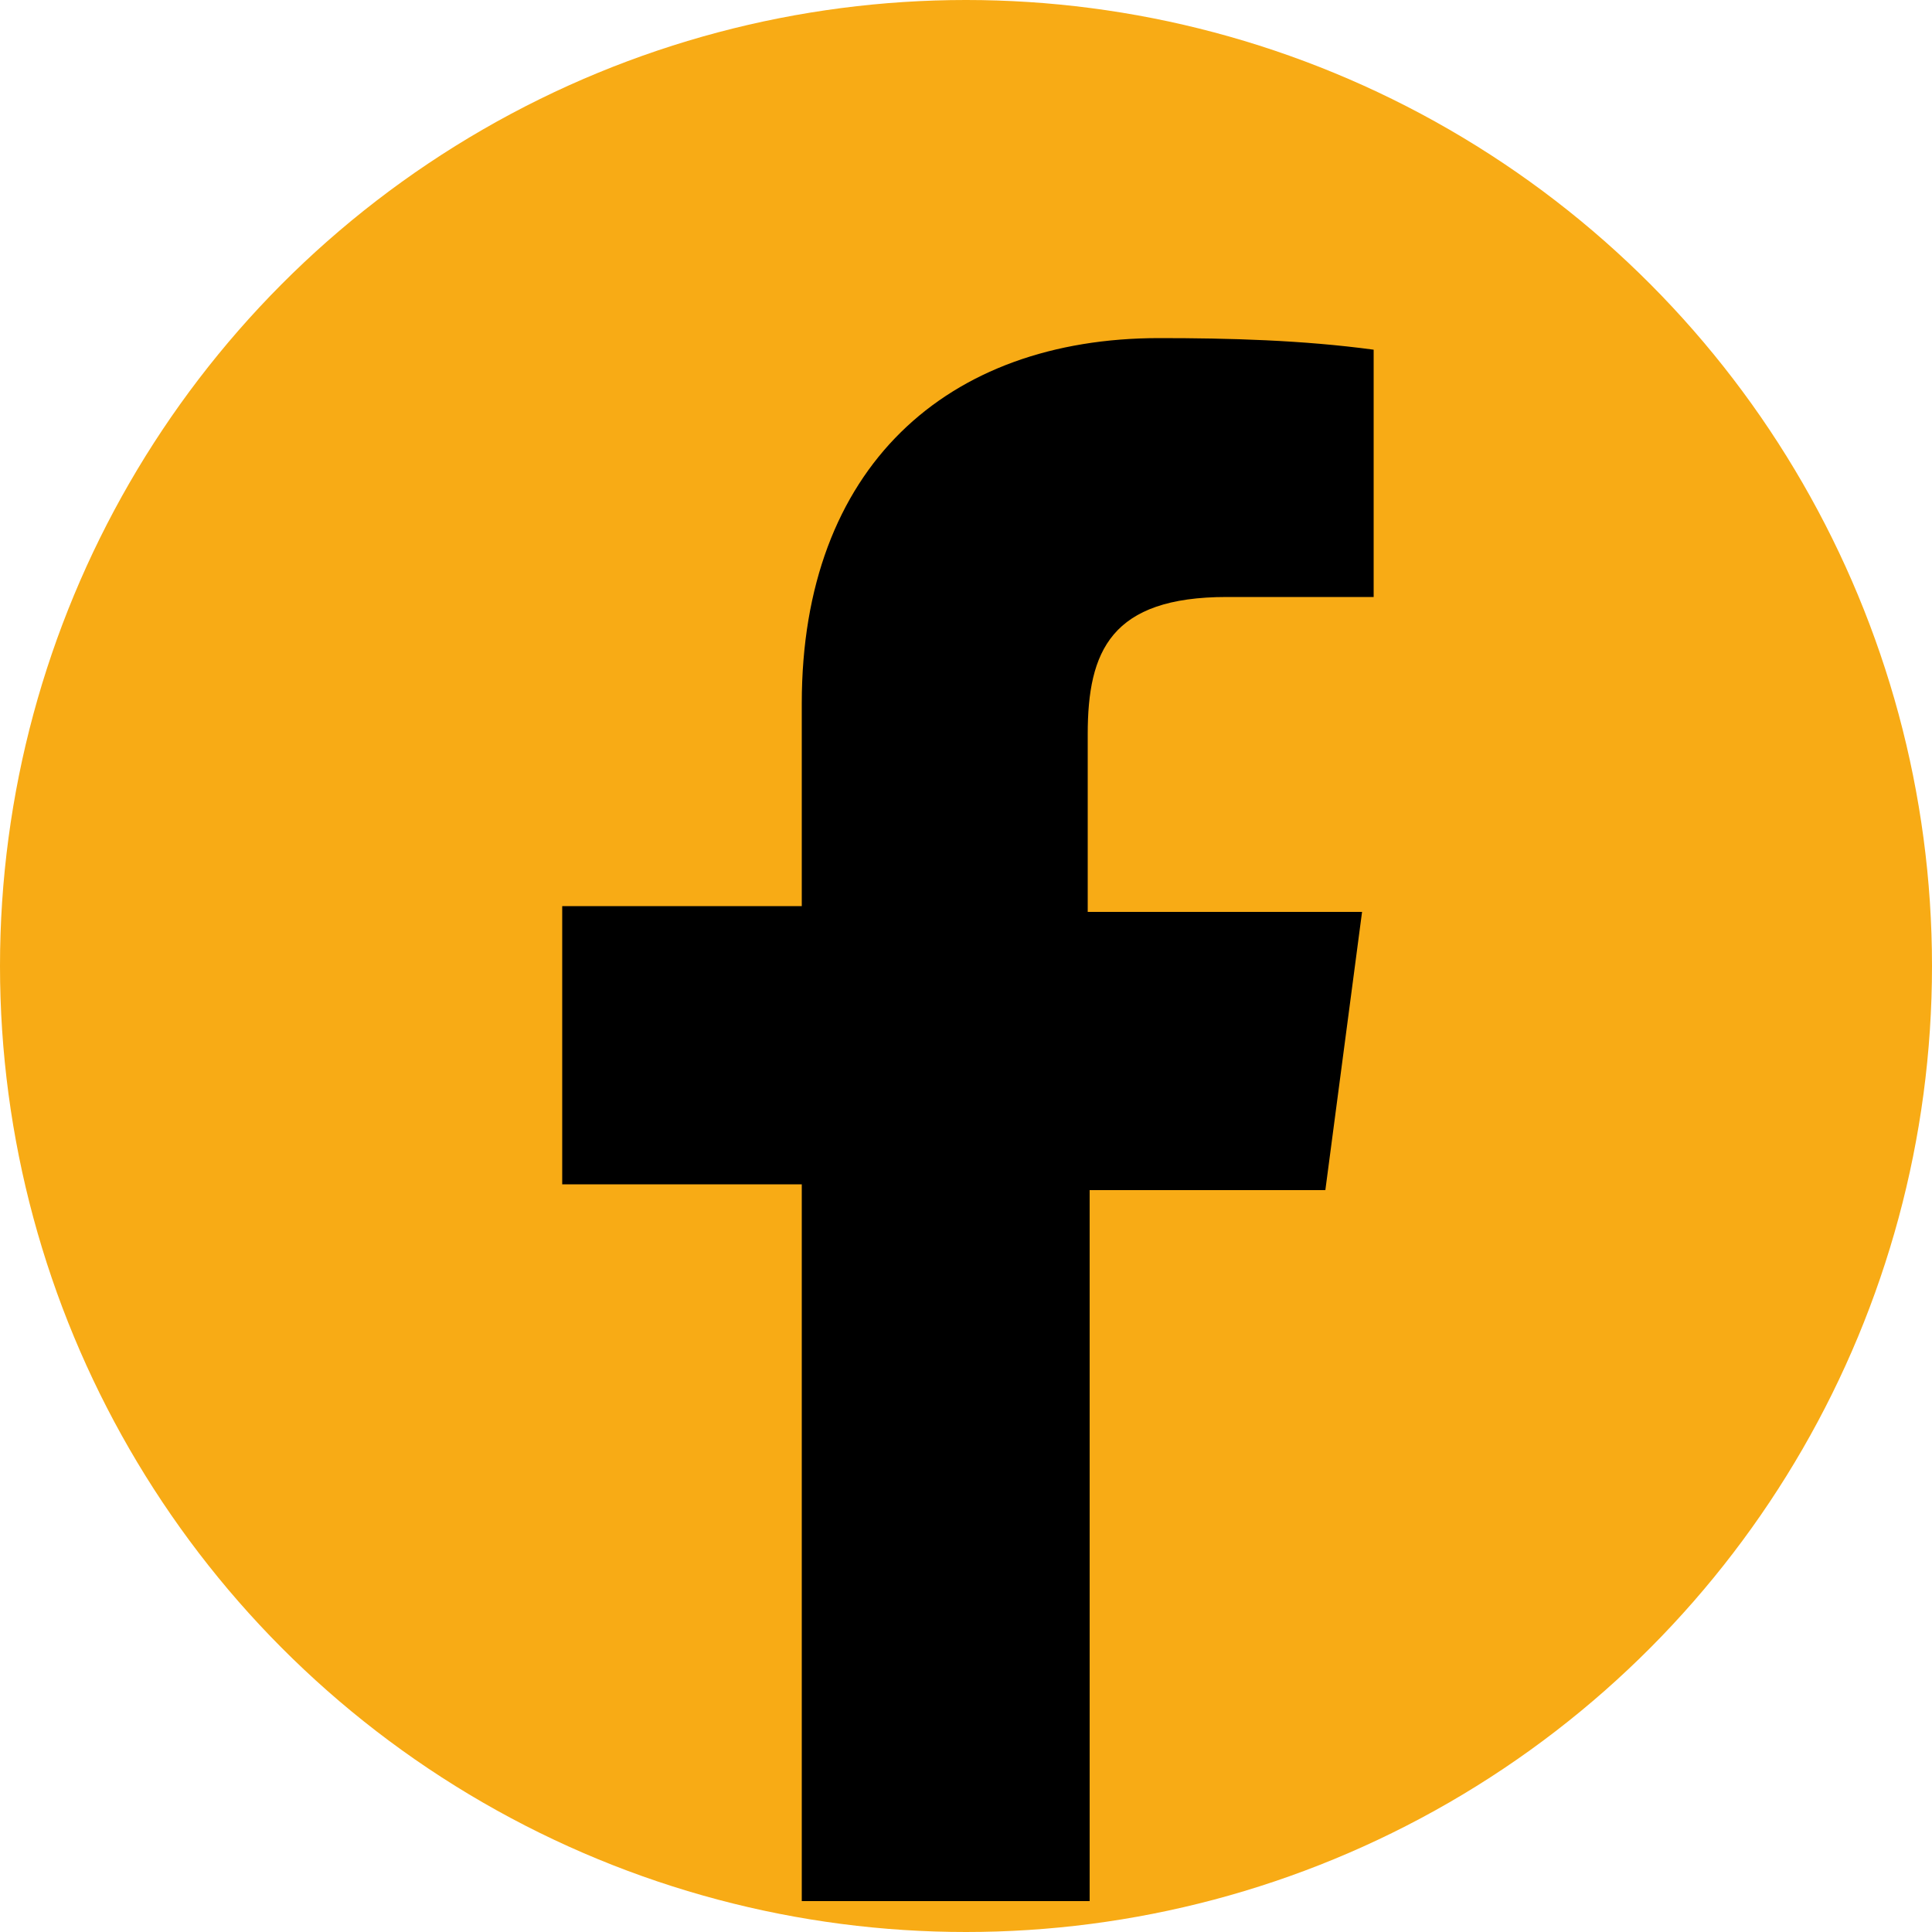 <?xml version="1.0" encoding="utf-8"?>
<!-- Generator: Adobe Illustrator 26.1.0, SVG Export Plug-In . SVG Version: 6.00 Build 0)  -->
<svg version="1.1" id="Layer_1" xmlns="http://www.w3.org/2000/svg" xmlns:xlink="http://www.w3.org/1999/xlink" x="0px" y="0px"
	 viewBox="0 0 100 100" style="enable-background:new 0 0 100 100;" xml:space="preserve">
<style type="text/css">
	.st0{fill:#F8AB15;}
</style>
<g>
	<circle class="st0" cx="50" cy="50" r="50"/>
	<path d="M41.5,98.1V61.3H29.1V46.9h12.4V36.4c0-12.2,7.5-18.9,18.5-18.9c3.6,0,7.4,0.1,11.1,0.6v12.8h-7.6c-6,0-7.2,2.8-7.2,7.1
		v9.2h14.2l-1.9,14.4H56.4v36.8H41.5V98.1z"/>
</g>
</svg>
